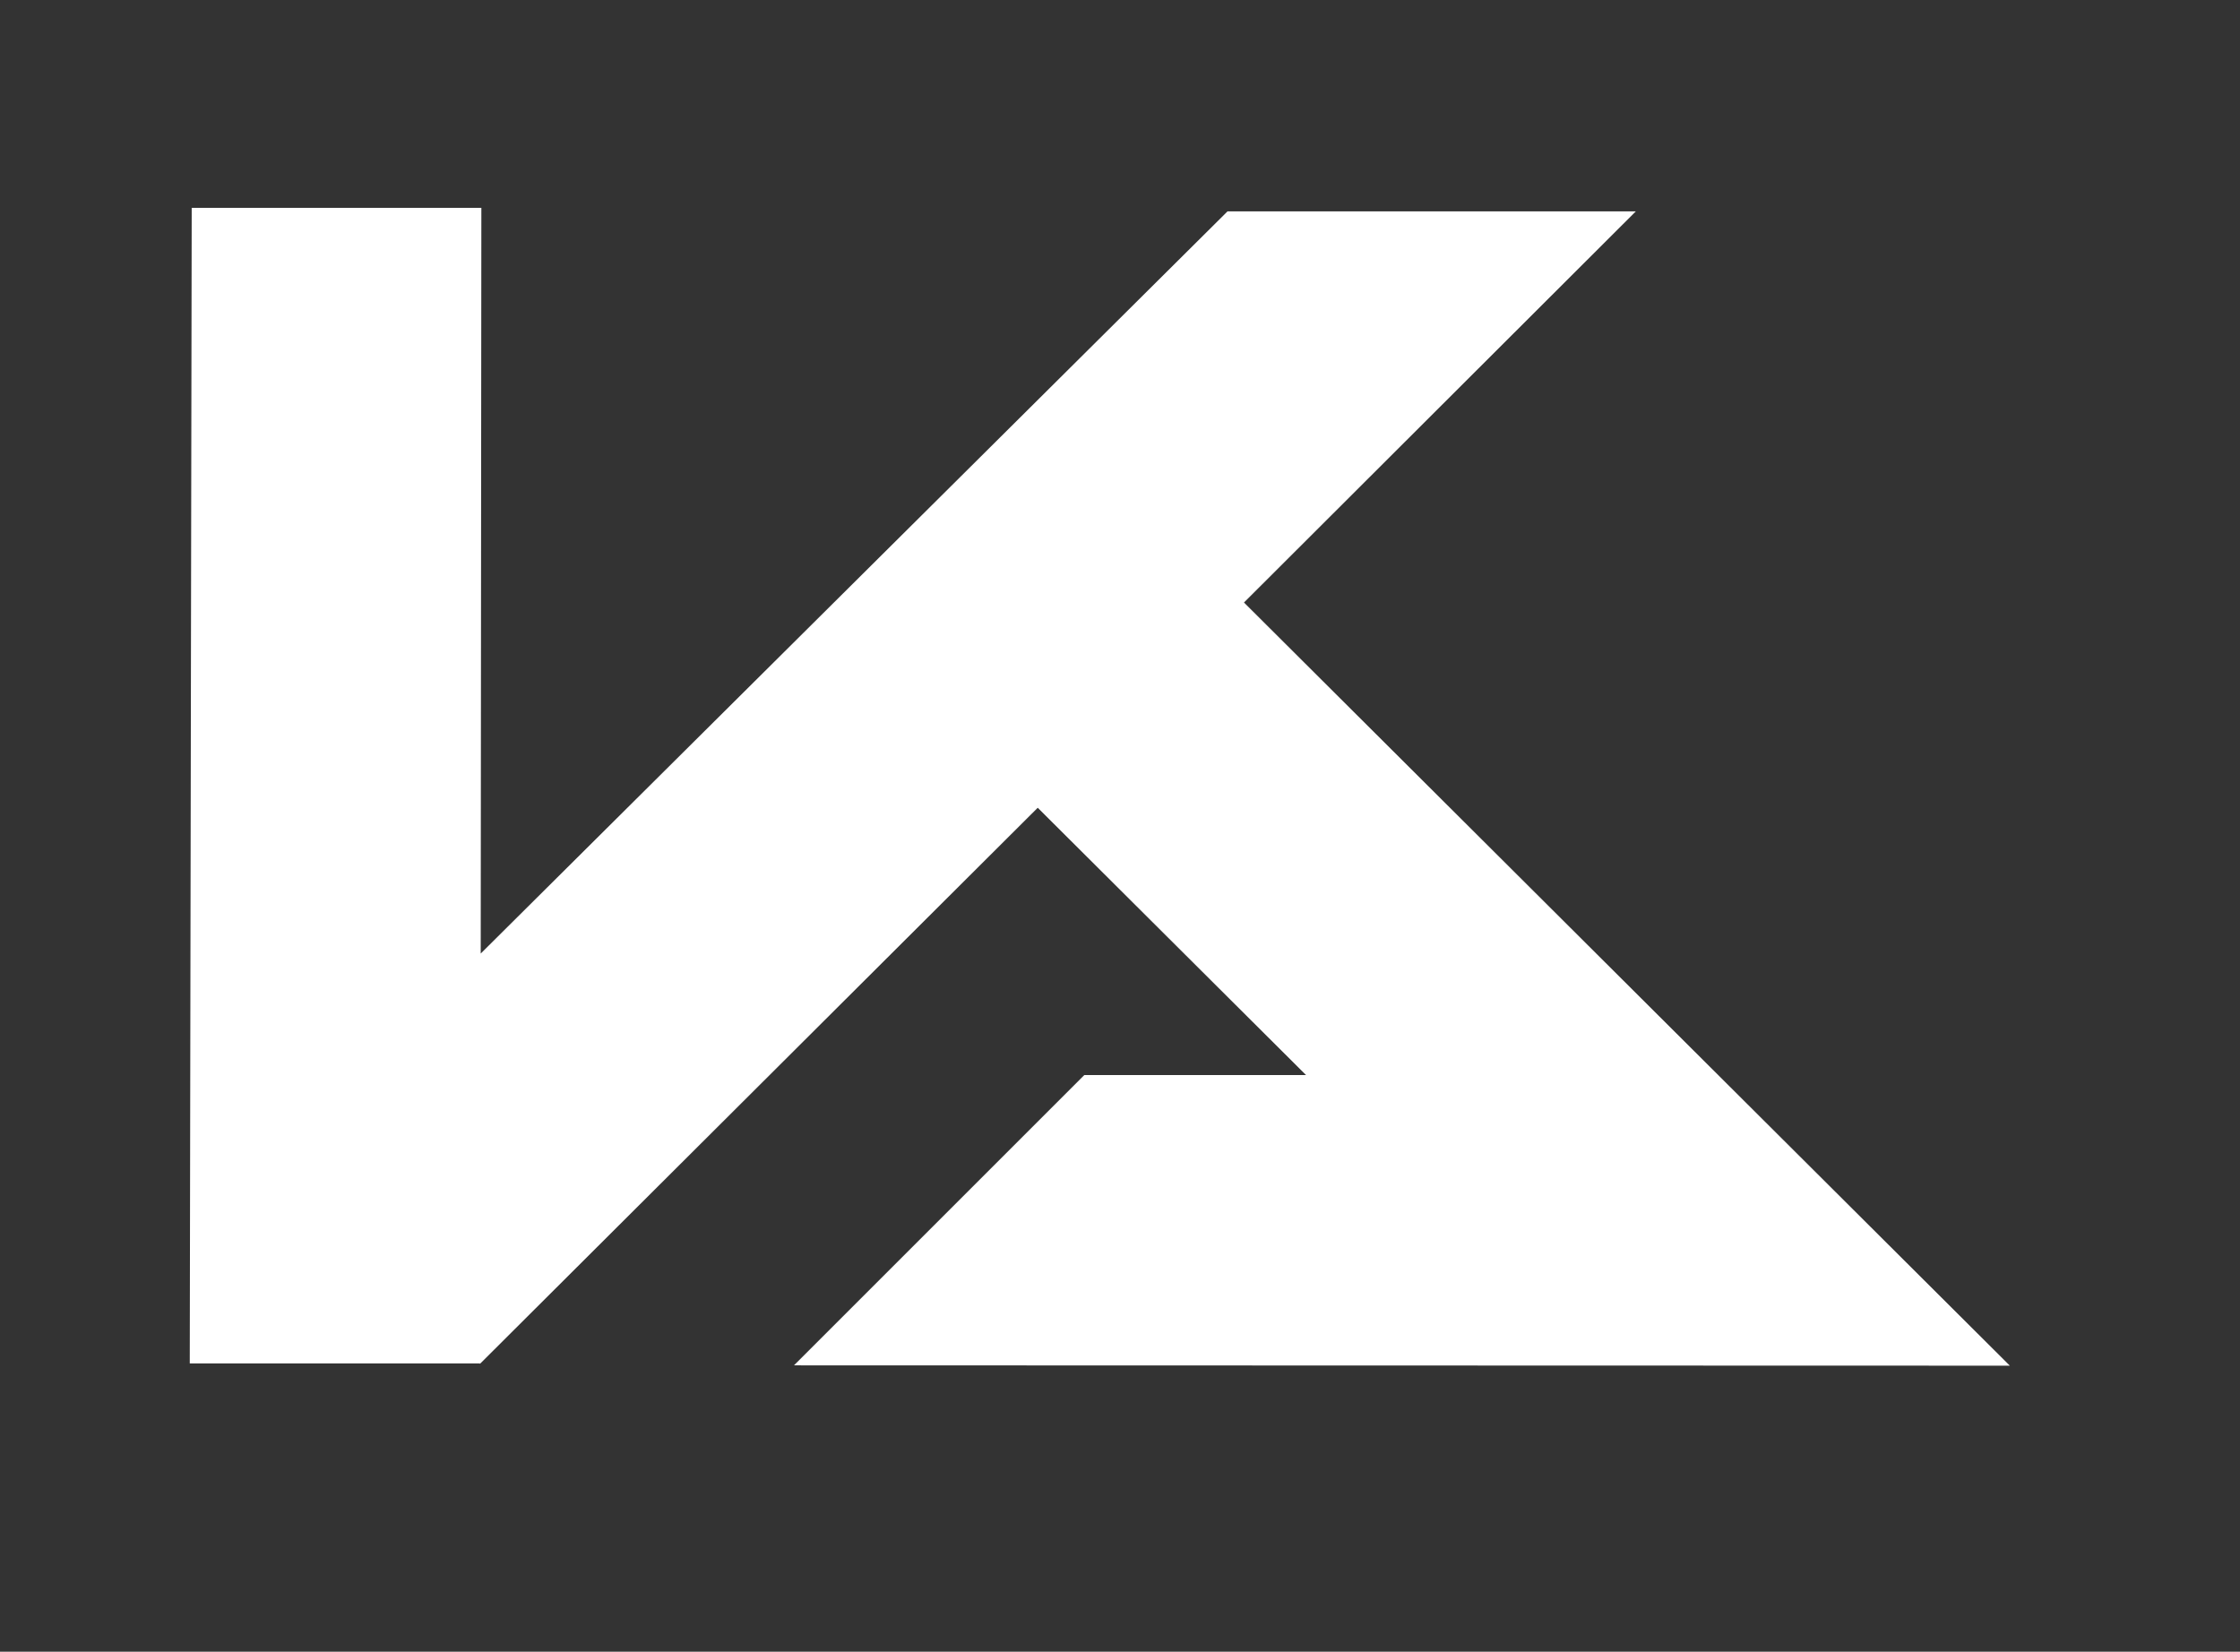 <?xml version="1.0" encoding="UTF-8"?><svg id="Ebene_2" xmlns="http://www.w3.org/2000/svg" viewBox="0 0 69.29 51.1"><rect x="0" y="0" width="69.29" height="51.1" fill="#333333" stroke="none"/><polygon points="62.17 42.25 38.48 18.64 50.6 6.54 37.97 6.54 14.87 29.5 14.89 6.43 5.93 6.43 5.87 42.18 14.84 42.18 14.85 42.19 32.1 24.99 40.4 33.26 33.54 33.26 24.56 42.24 62.17 42.25" fill="#fff"/></svg>
